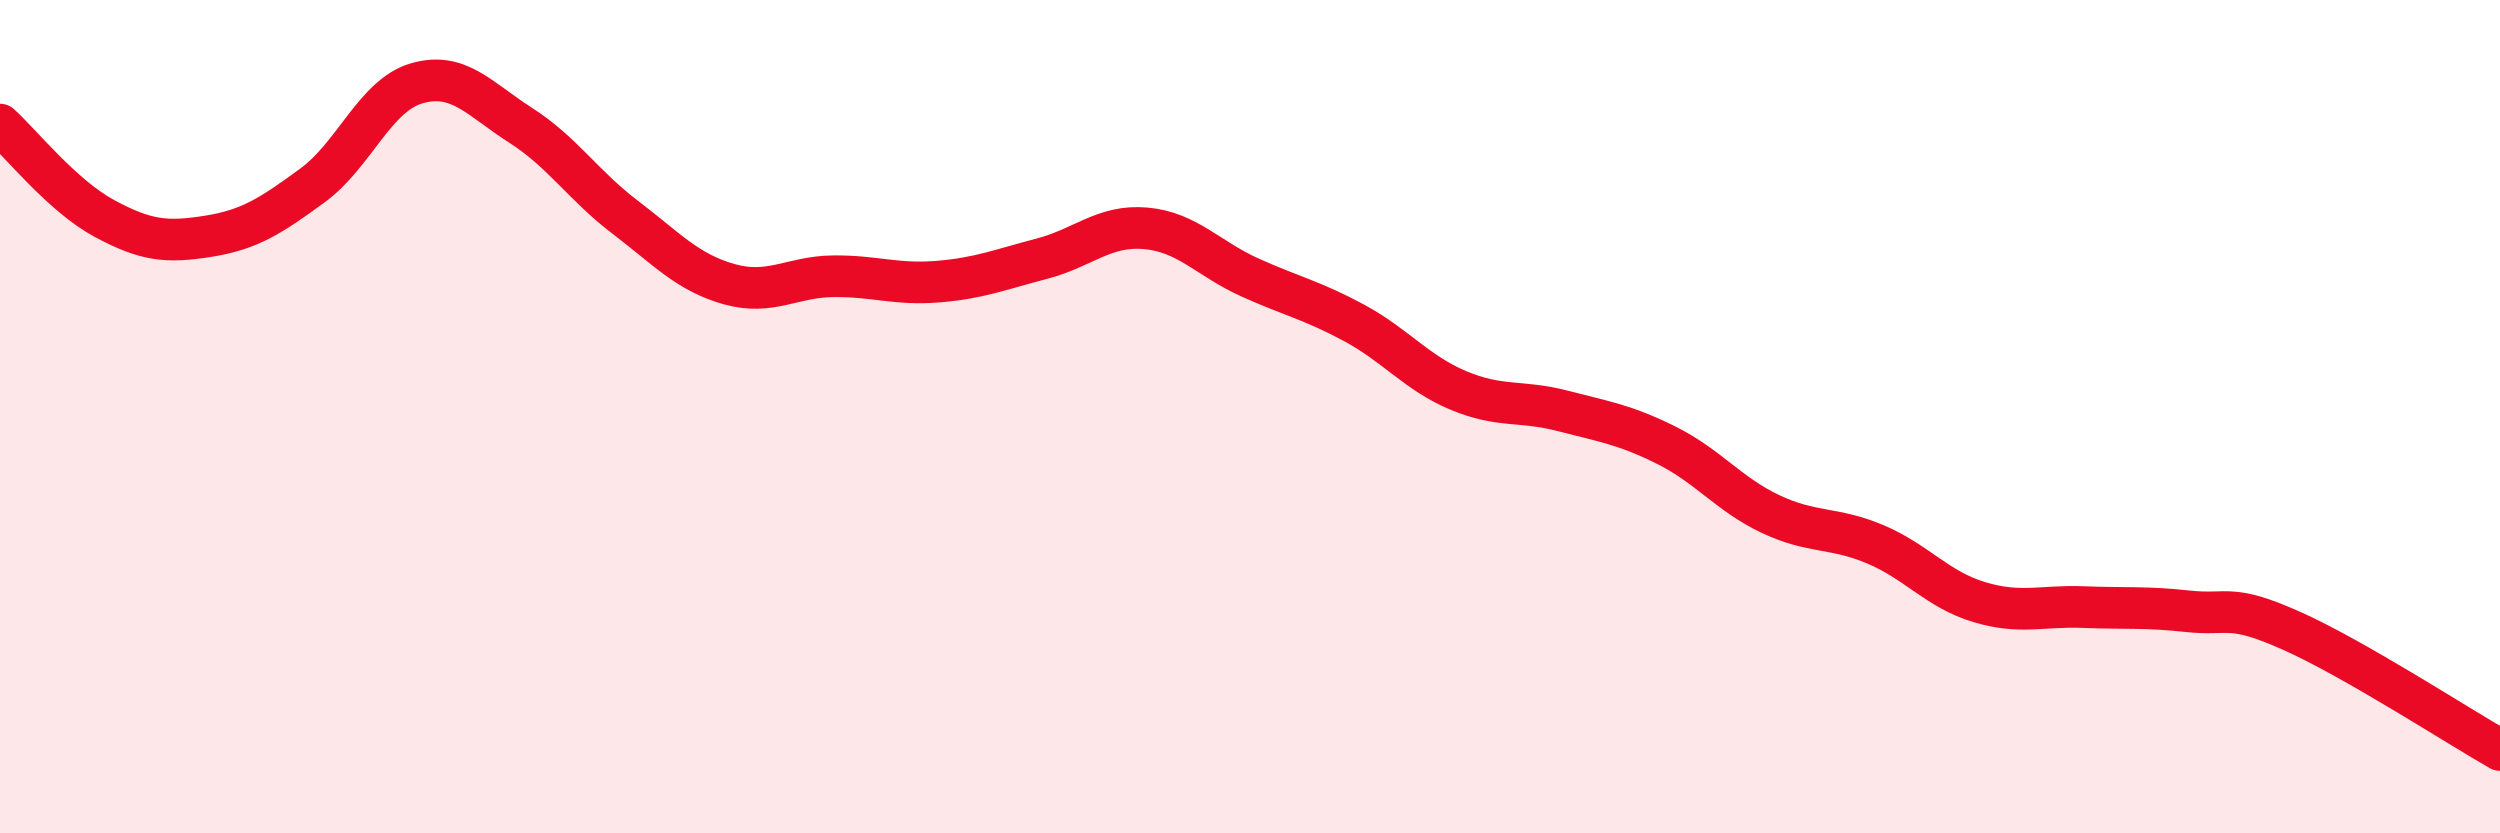 
    <svg width="60" height="20" viewBox="0 0 60 20" xmlns="http://www.w3.org/2000/svg">
      <path
        d="M 0,2.99 C 0.5,3.44 1.5,4.7 2.5,5.24 C 3.5,5.78 4,5.83 5,5.67 C 6,5.51 6.5,5.18 7.5,4.45 C 8.5,3.72 9,2.29 10,2 C 11,1.71 11.5,2.37 12.5,3.01 C 13.5,3.65 14,4.45 15,5.21 C 16,5.97 16.5,6.54 17.5,6.82 C 18.5,7.1 19,6.64 20,6.63 C 21,6.62 21.5,6.84 22.5,6.76 C 23.5,6.68 24,6.47 25,6.21 C 26,5.95 26.5,5.39 27.5,5.48 C 28.5,5.57 29,6.21 30,6.66 C 31,7.11 31.5,7.21 32.5,7.75 C 33.5,8.29 34,8.95 35,9.37 C 36,9.79 36.5,9.6 37.5,9.86 C 38.5,10.12 39,10.19 40,10.69 C 41,11.19 41.5,11.87 42.5,12.34 C 43.5,12.81 44,12.64 45,13.06 C 46,13.48 46.5,14.15 47.5,14.45 C 48.5,14.75 49,14.53 50,14.57 C 51,14.61 51.5,14.56 52.5,14.67 C 53.5,14.78 53.5,14.47 55,15.14 C 56.5,15.81 59,17.43 60,18L60 20L0 20Z"
        fill="#EB0A25"
        opacity="0.1"
        stroke-linecap="round"
        stroke-linejoin="round"
      />
      <path
        d="M 0,2.99 C 0.5,3.44 1.5,4.7 2.5,5.24 C 3.5,5.78 4,5.83 5,5.67 C 6,5.51 6.5,5.18 7.5,4.45 C 8.5,3.72 9,2.29 10,2 C 11,1.71 11.5,2.37 12.5,3.01 C 13.5,3.65 14,4.45 15,5.21 C 16,5.97 16.5,6.54 17.5,6.82 C 18.5,7.1 19,6.64 20,6.63 C 21,6.62 21.5,6.84 22.5,6.76 C 23.5,6.68 24,6.47 25,6.21 C 26,5.95 26.5,5.39 27.5,5.48 C 28.5,5.57 29,6.21 30,6.66 C 31,7.11 31.5,7.21 32.5,7.75 C 33.5,8.29 34,8.95 35,9.37 C 36,9.79 36.5,9.6 37.5,9.86 C 38.5,10.12 39,10.19 40,10.69 C 41,11.19 41.5,11.87 42.5,12.34 C 43.5,12.81 44,12.64 45,13.06 C 46,13.48 46.5,14.15 47.5,14.45 C 48.5,14.75 49,14.53 50,14.57 C 51,14.61 51.5,14.56 52.5,14.67 C 53.5,14.78 53.5,14.47 55,15.14 C 56.5,15.81 59,17.43 60,18"
        stroke="#EB0A25"
        stroke-width="1"
        fill="none"
        stroke-linecap="round"
        stroke-linejoin="round"
      />
    </svg>
  